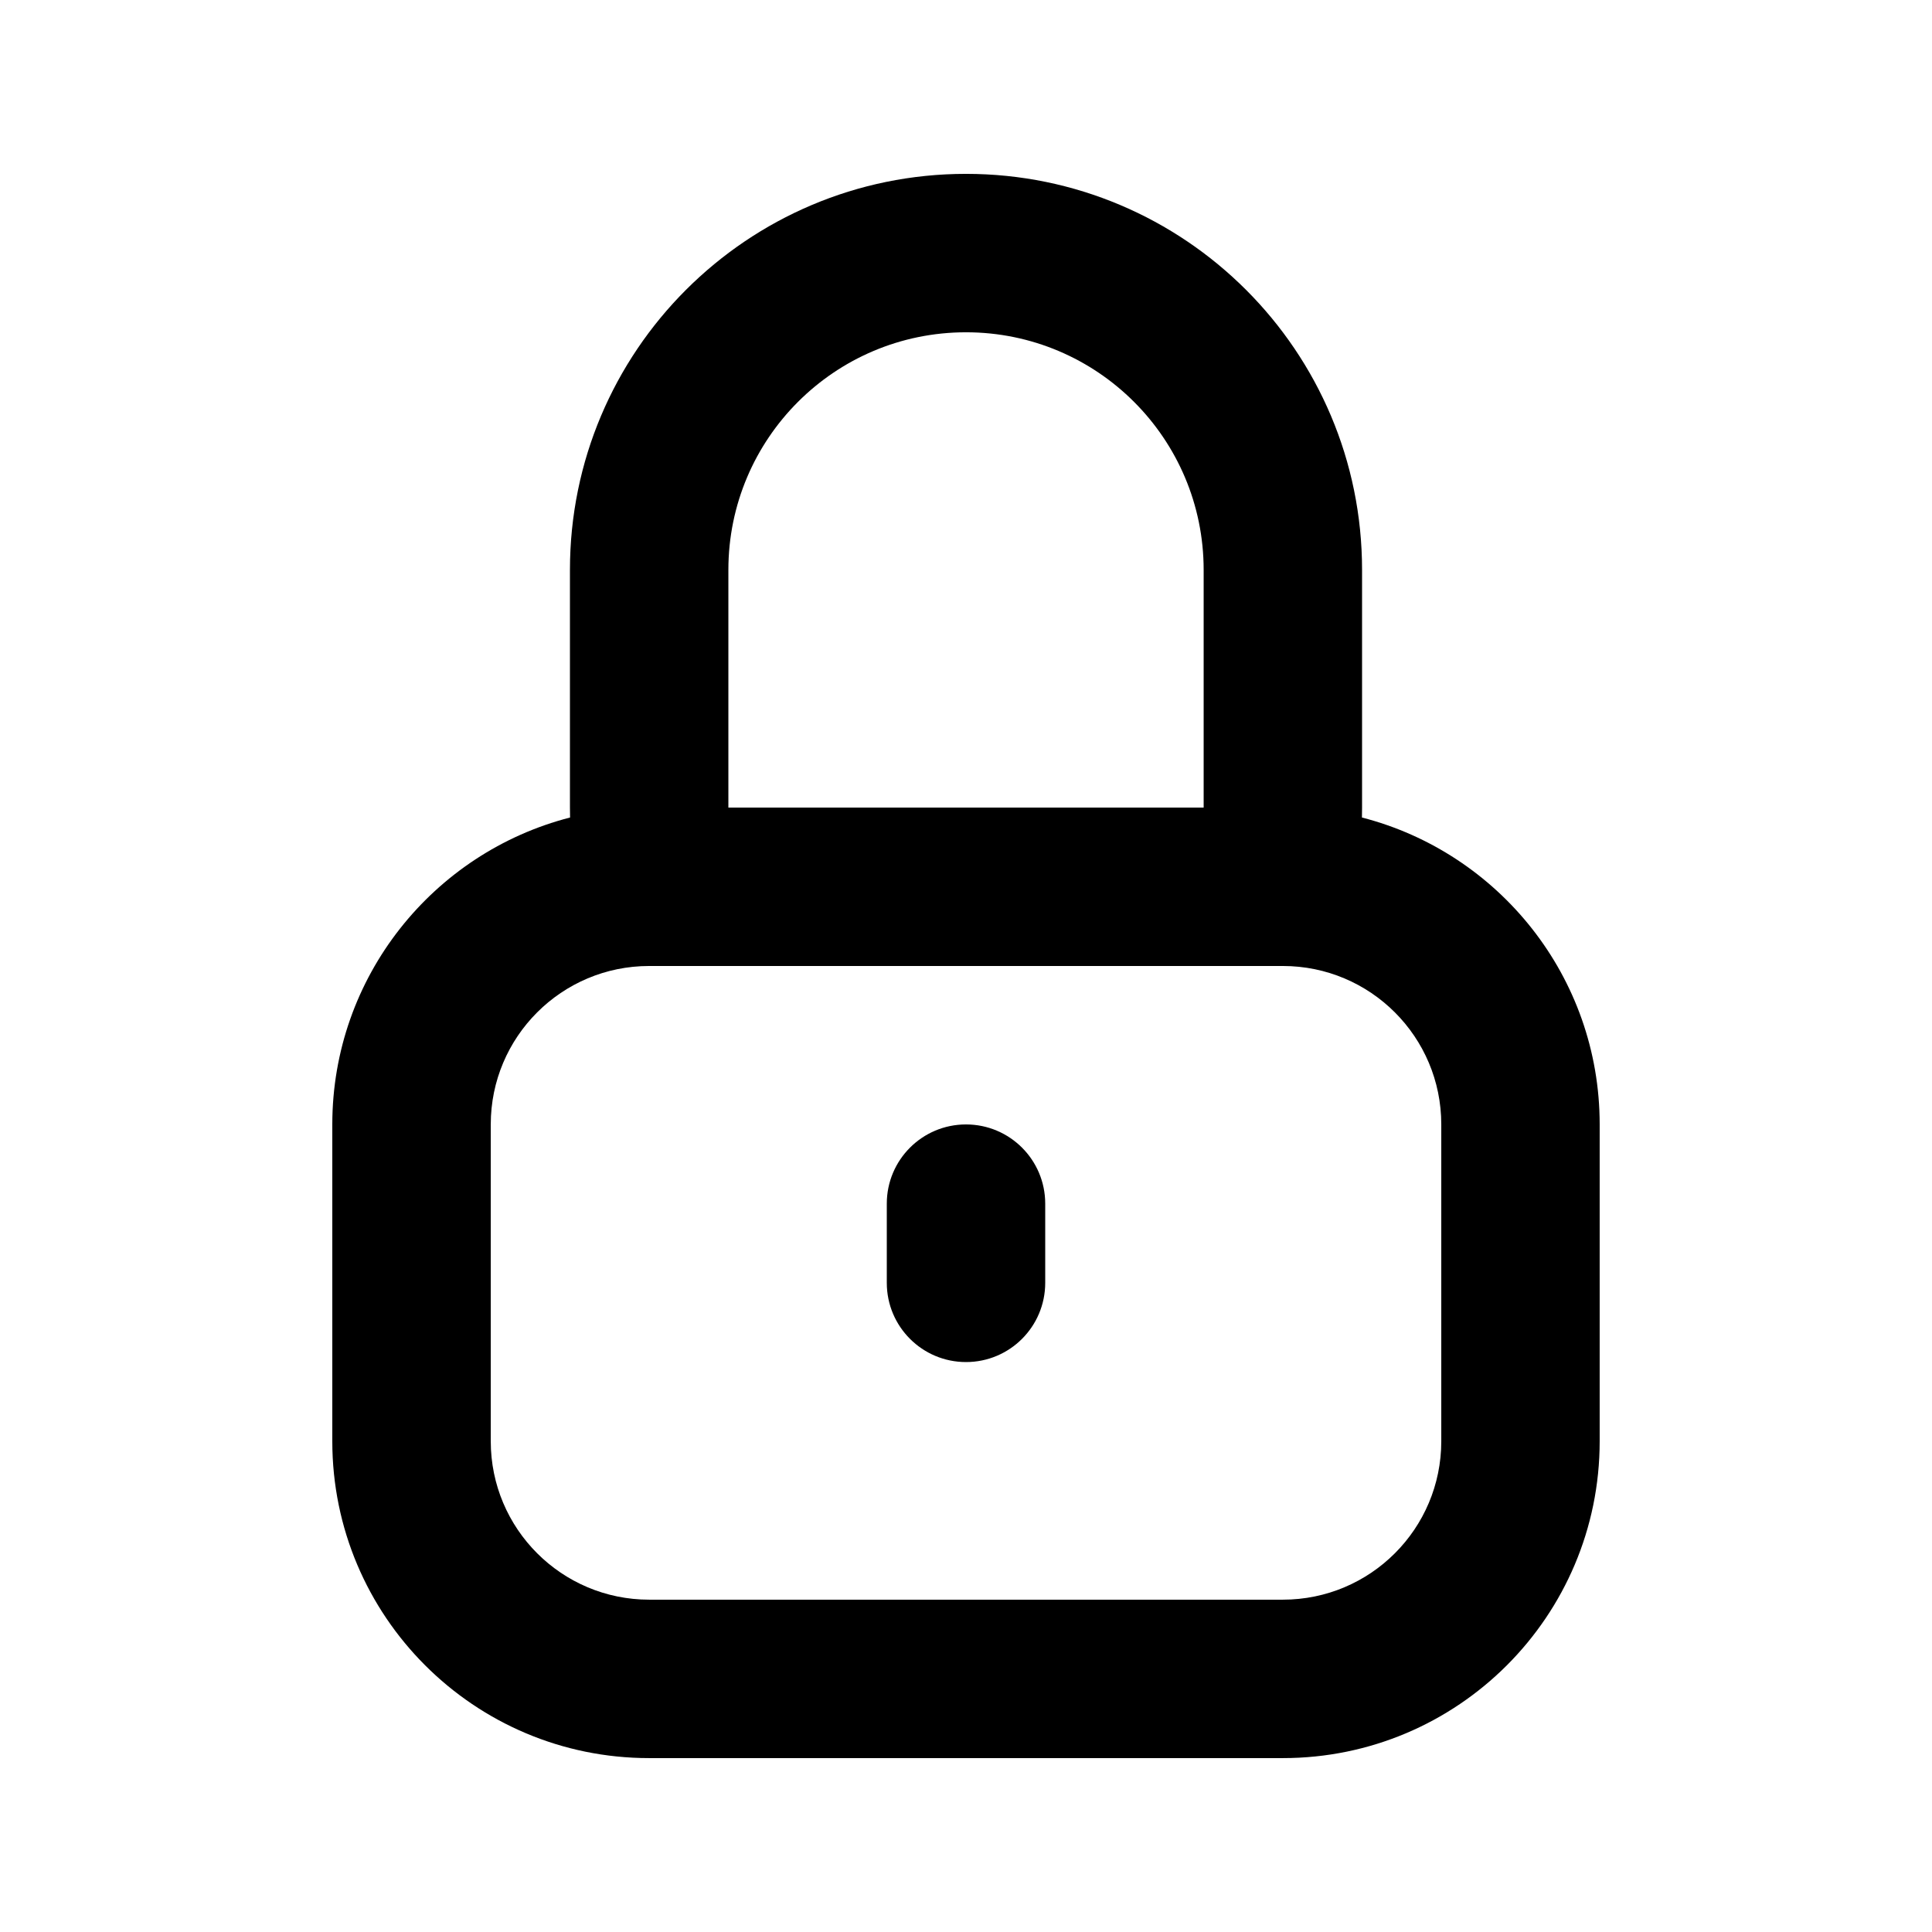 <?xml version="1.0" encoding="UTF-8"?>
<!-- Uploaded to: SVG Repo, www.svgrepo.com, Generator: SVG Repo Mixer Tools -->
<svg fill="#000000" width="800px" height="800px" version="1.1" viewBox="144 144 512 512" xmlns="http://www.w3.org/2000/svg">
 <g>
  <path d="m379.01 462.98c0-11.598 9.398-20.992 20.992-20.992s20.992 9.395 20.992 20.992v20.988c0 11.598-9.398 20.992-20.992 20.992s-20.992-9.395-20.992-20.992z"/>
  <path d="m504.93 360.65c0.023-0.875 0.031-1.758 0.031-2.637v-62.977c0-57.969-46.992-104.96-104.96-104.96-57.969 0-104.96 46.992-104.96 104.96v62.977c0 0.879 0.012 1.762 0.031 2.637-36.23 9.309-63.008 42.191-63.008 81.332v83.965c0 46.375 37.594 83.969 83.969 83.969h167.93c46.375 0 83.969-37.594 83.969-83.969v-83.965c0-39.141-26.773-72.023-63.008-81.332zm-41.949-2.637v-62.977c0-34.781-28.195-62.977-62.977-62.977-34.785 0-62.977 28.195-62.977 62.977v62.977zm62.973 83.969c0-23.191-18.793-41.984-41.984-41.984h-167.93c-23.188 0-41.984 18.793-41.984 41.984v83.965c0 23.191 18.797 41.984 41.984 41.984h167.93c23.191 0 41.984-18.793 41.984-41.984z" fill-rule="evenodd"/>
 </g>
</svg>